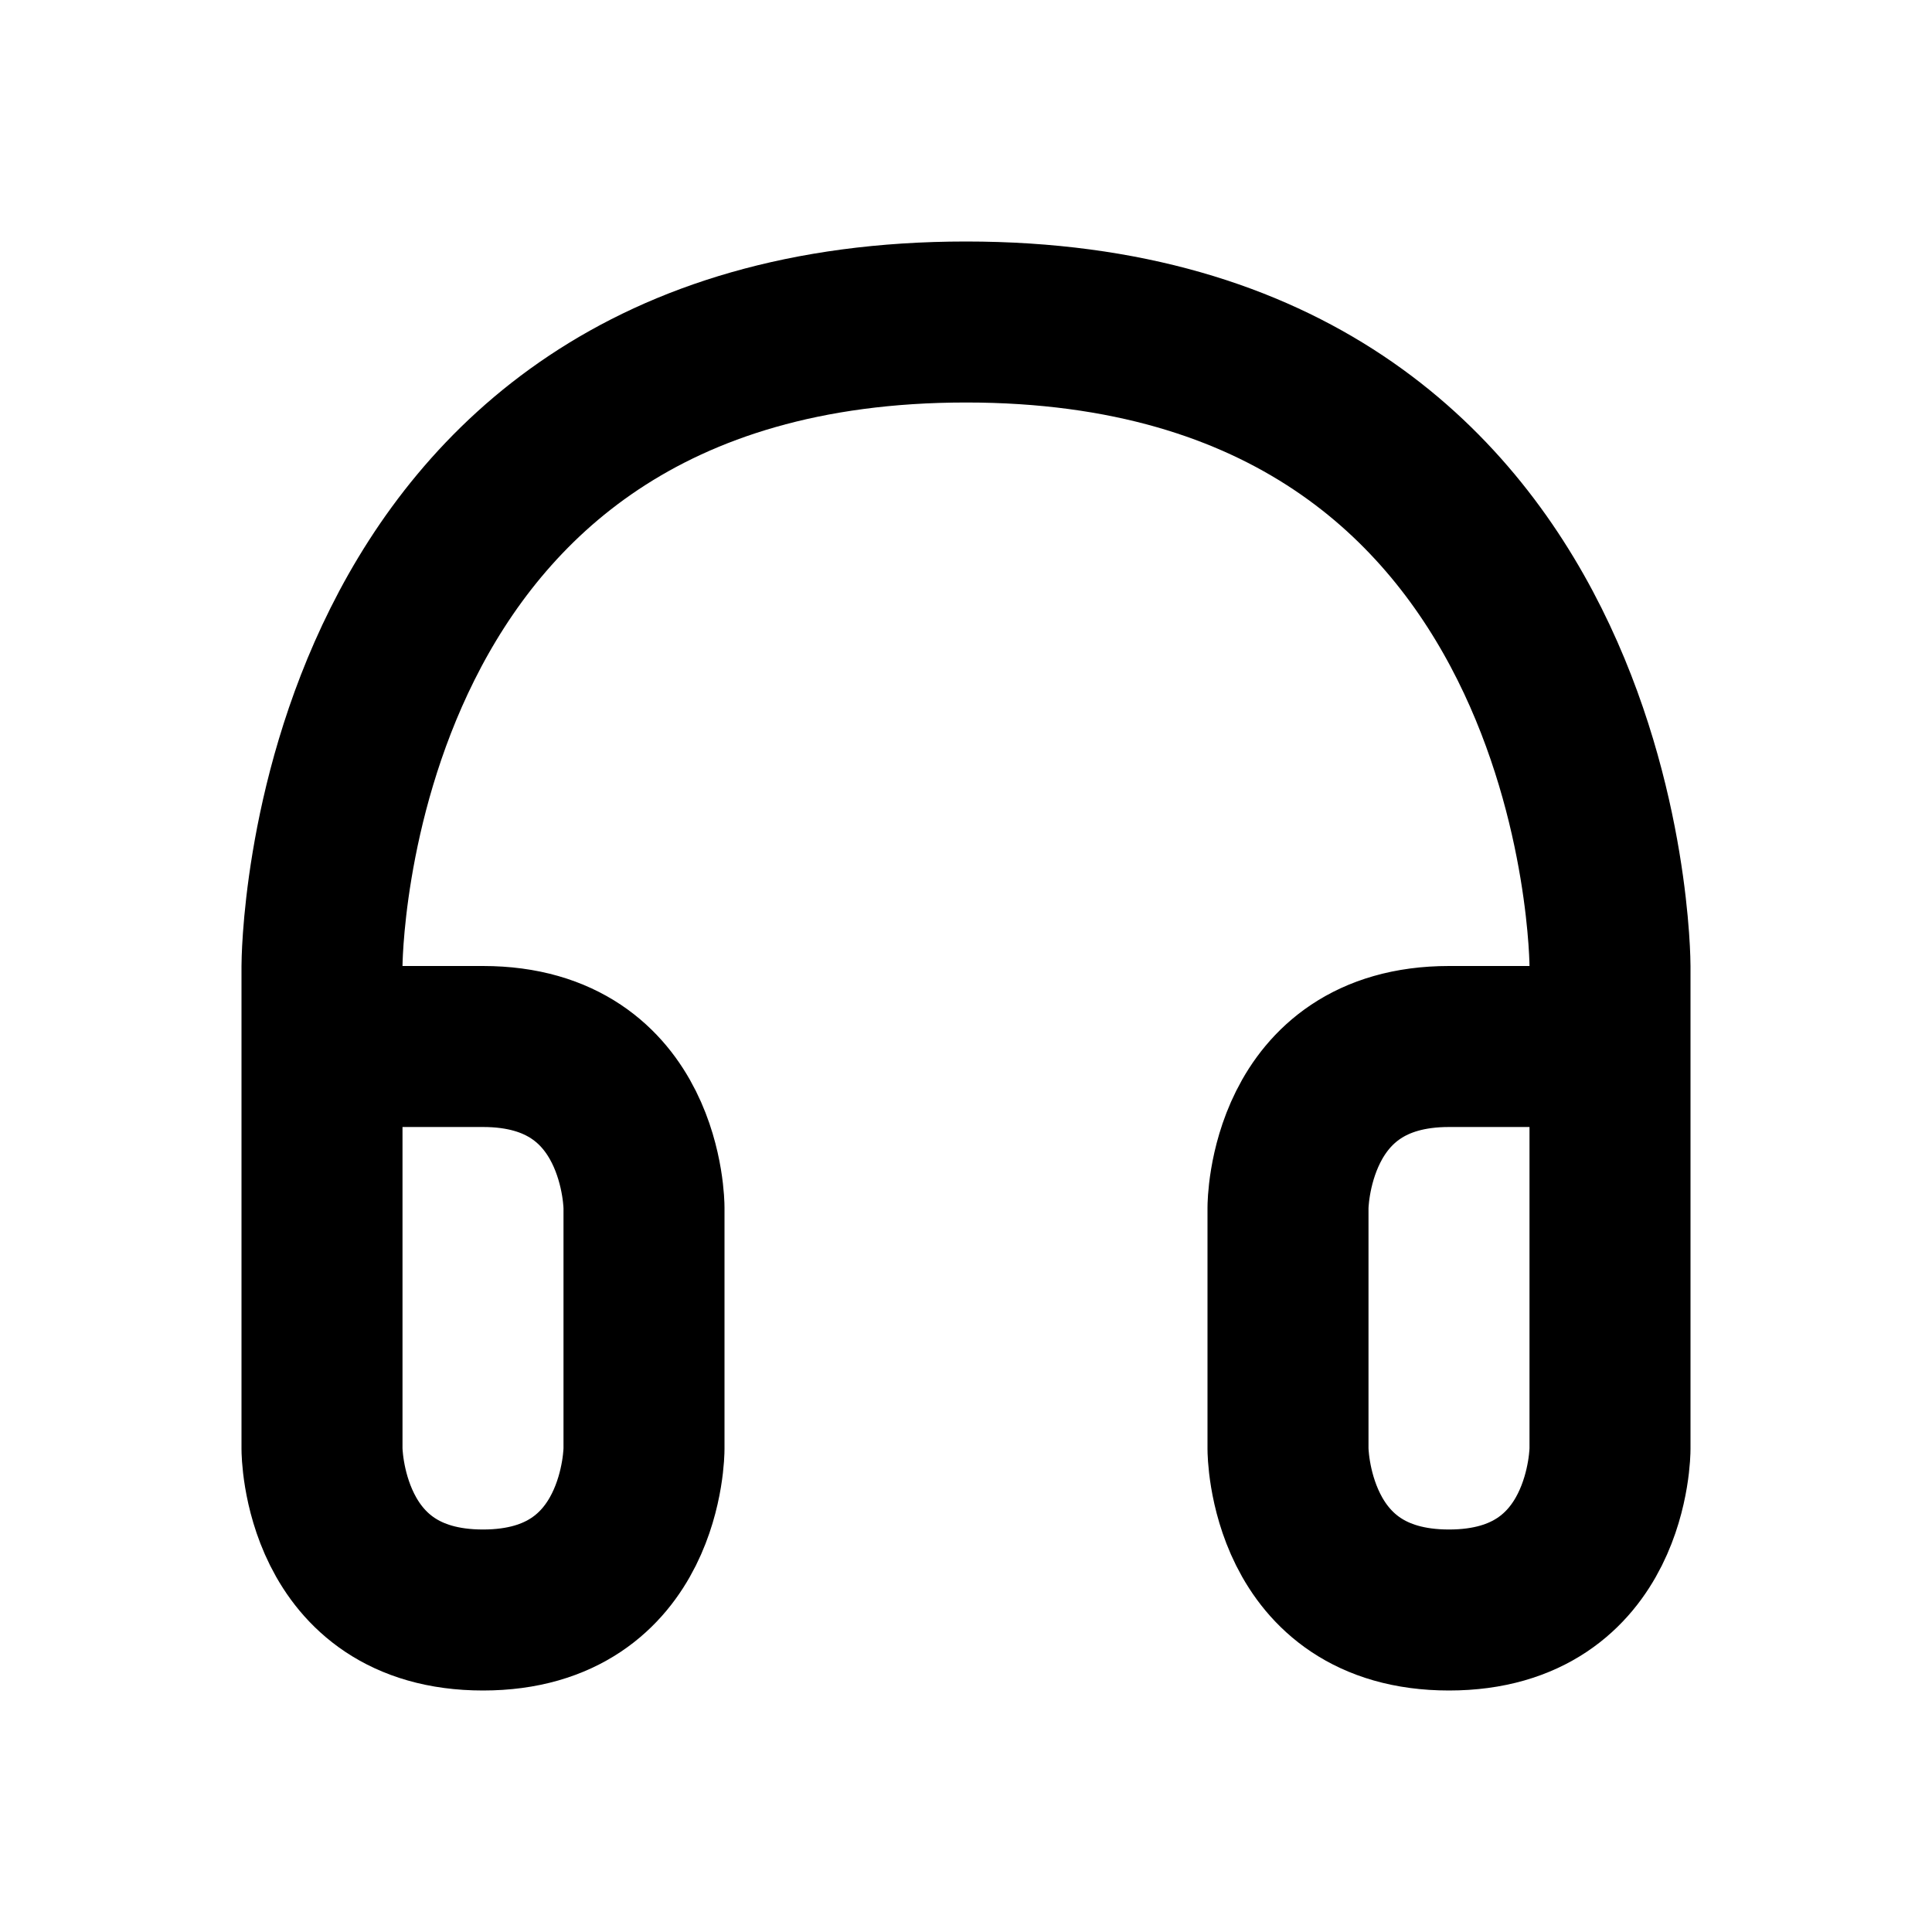 <svg xmlns="http://www.w3.org/2000/svg" viewBox="0 0 24 24" width="1em" height="1em">
<path fill="none" stroke="currentColor" stroke-linecap="round" stroke-linejoin="round" stroke-width="2" d="M4 13L6 13C8 13 8 15 8 15L8 18C8 18 8 20 6 20C4 20 4 18 4 18L4 12C4 12 4 4 12 4C20 4 20 12 20 12L20 18C20 18 20 20 18 20C16 20 16 18 16 18L16 15C16 15 16 13 18 13L20 13"/>
</svg>